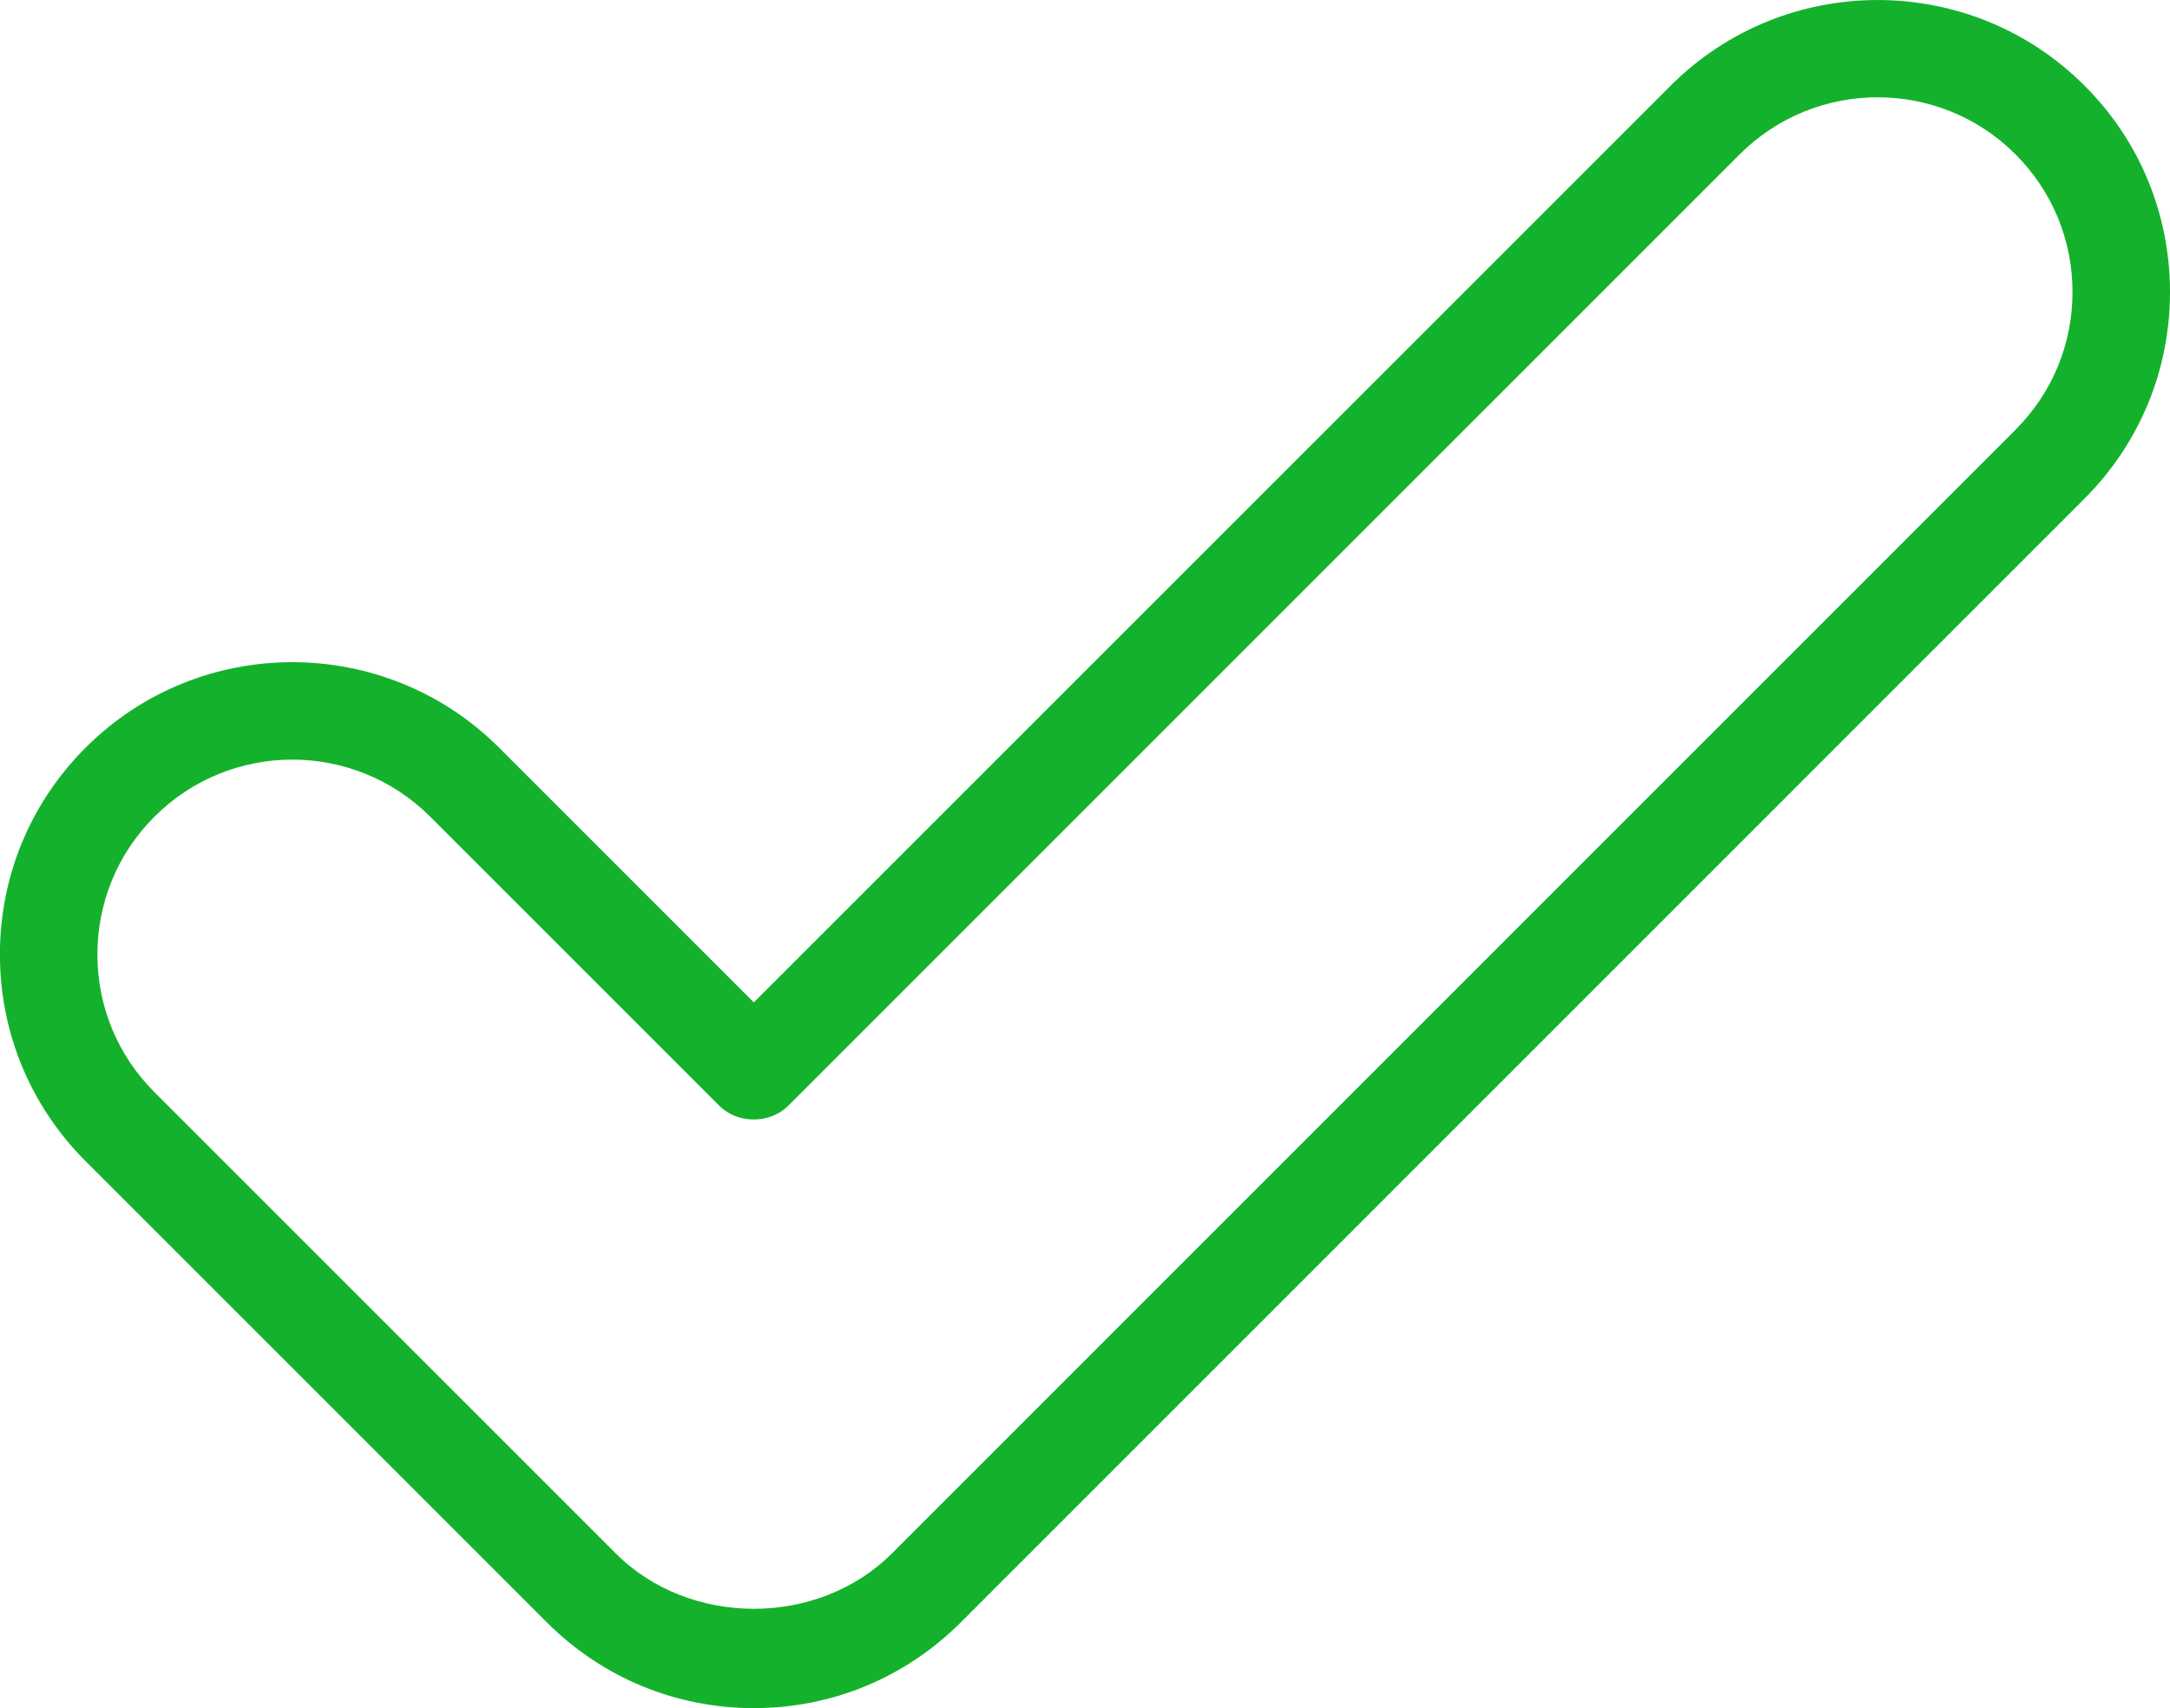 <?xml version="1.0" encoding="UTF-8"?><svg id="Vrstva_2" xmlns="http://www.w3.org/2000/svg" viewBox="0 0 263.75 207.63"><defs><style>.cls-1{fill:#14b22c;stroke-width:0px;}</style></defs><g id="Vrstva_1-2"><path class="cls-1" d="M263.75,35.51c0-9.49-3.69-18.42-10.41-25.12-13.86-13.85-36.39-13.85-50.26,0l-111.46,111.46-30.96-30.96c-13.86-13.86-36.41-13.86-50.26,0-6.71,6.71-10.41,15.63-10.41,25.13s3.7,18.41,10.41,25.13l56.09,56.09c6.72,6.7,15.64,10.4,25.13,10.4s18.41-3.69,25.13-10.4L253.34,60.63c6.71-6.71,10.41-15.63,10.41-25.13ZM244.96,52.26L108.38,188.86c-8.96,8.94-24.56,8.94-33.51,0l-56.09-56.09c-4.48-4.47-6.94-10.43-6.94-16.75s2.46-12.28,6.94-16.75c4.62-4.62,10.68-6.93,16.74-6.93s12.14,2.31,16.76,6.93l35.15,35.15c2.22,2.22,6.15,2.22,8.37,0L211.46,18.75c9.24-9.23,24.27-9.23,33.5,0,4.48,4.48,6.94,10.43,6.94,16.75s-2.46,12.28-6.94,16.75Z"/></g></svg>